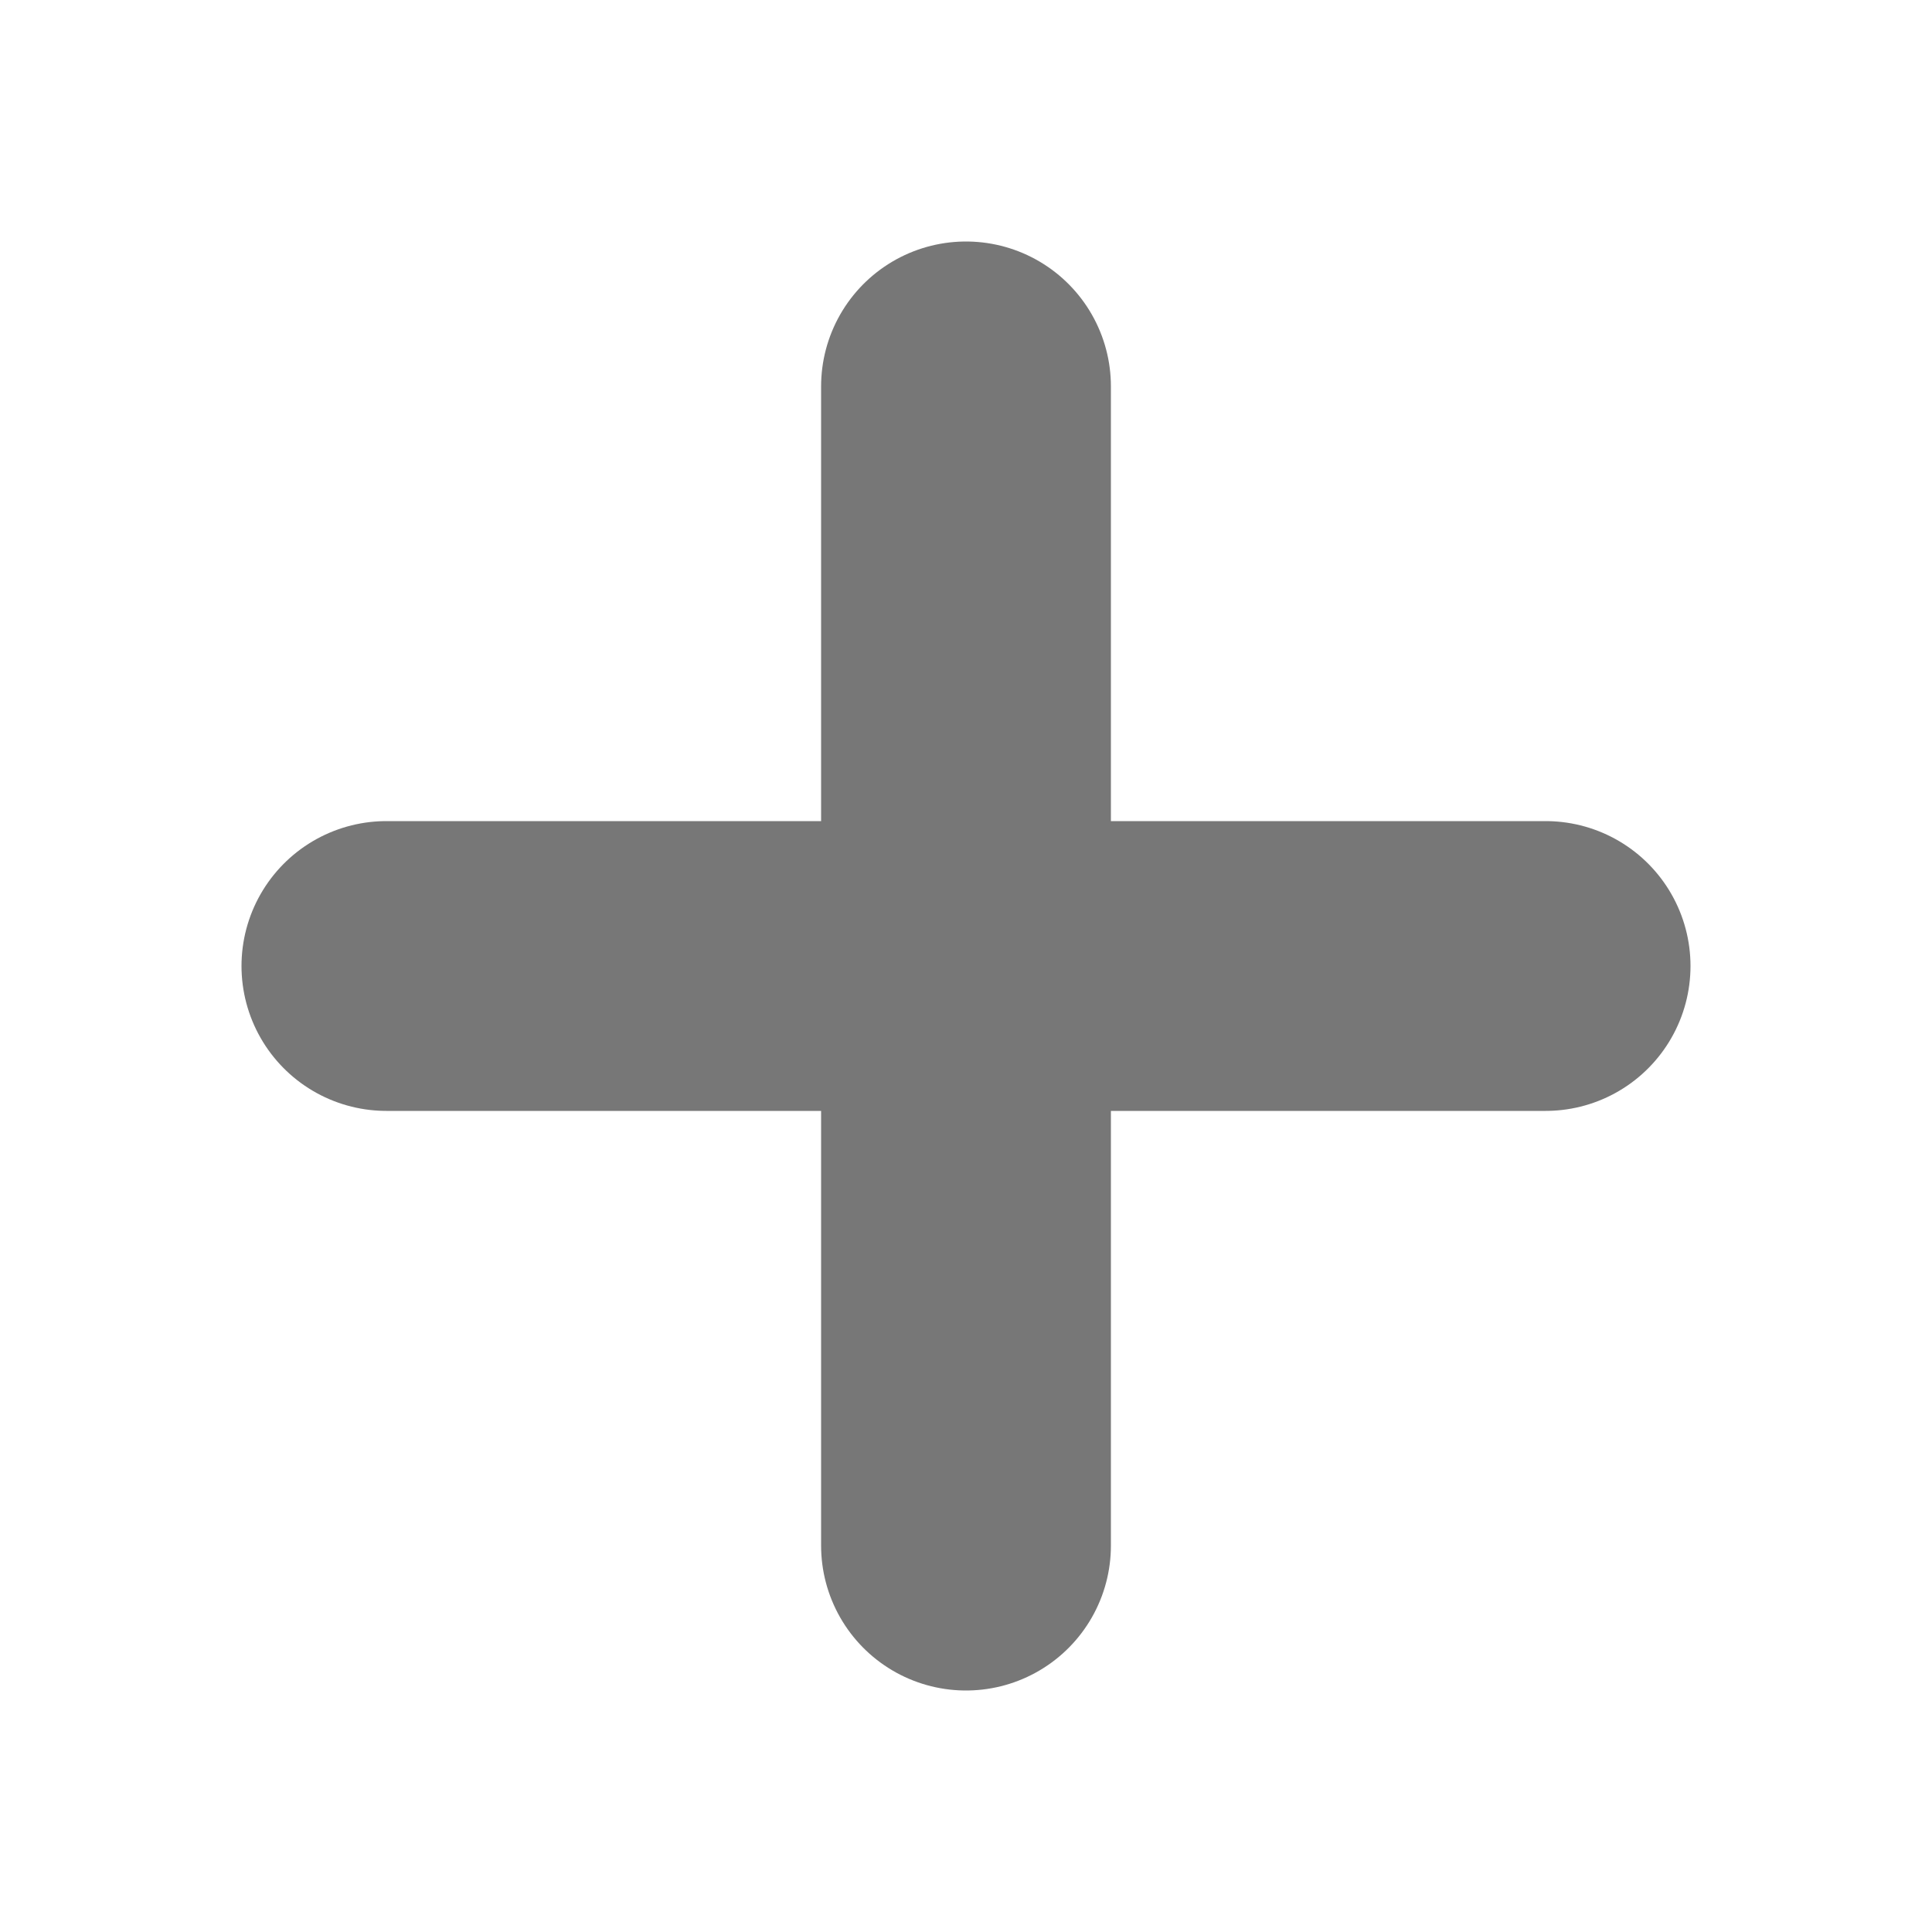 <?xml version="1.0" encoding="UTF-8" standalone="no"?>
<svg width="20px" height="20px" viewBox="0 0 20 20" version="1.1" xmlns="http://www.w3.org/2000/svg" xmlns:xlink="http://www.w3.org/1999/xlink">
    <line x1="4" x2="16" y1="10" y2="10" style="stroke:#777;stroke-width:3;" stroke-linecap="round" />
    <line x1="10" x2="10" y1="4" y2="16" style="stroke:#777;stroke-width:3;" stroke-linecap="round" />
</svg>
